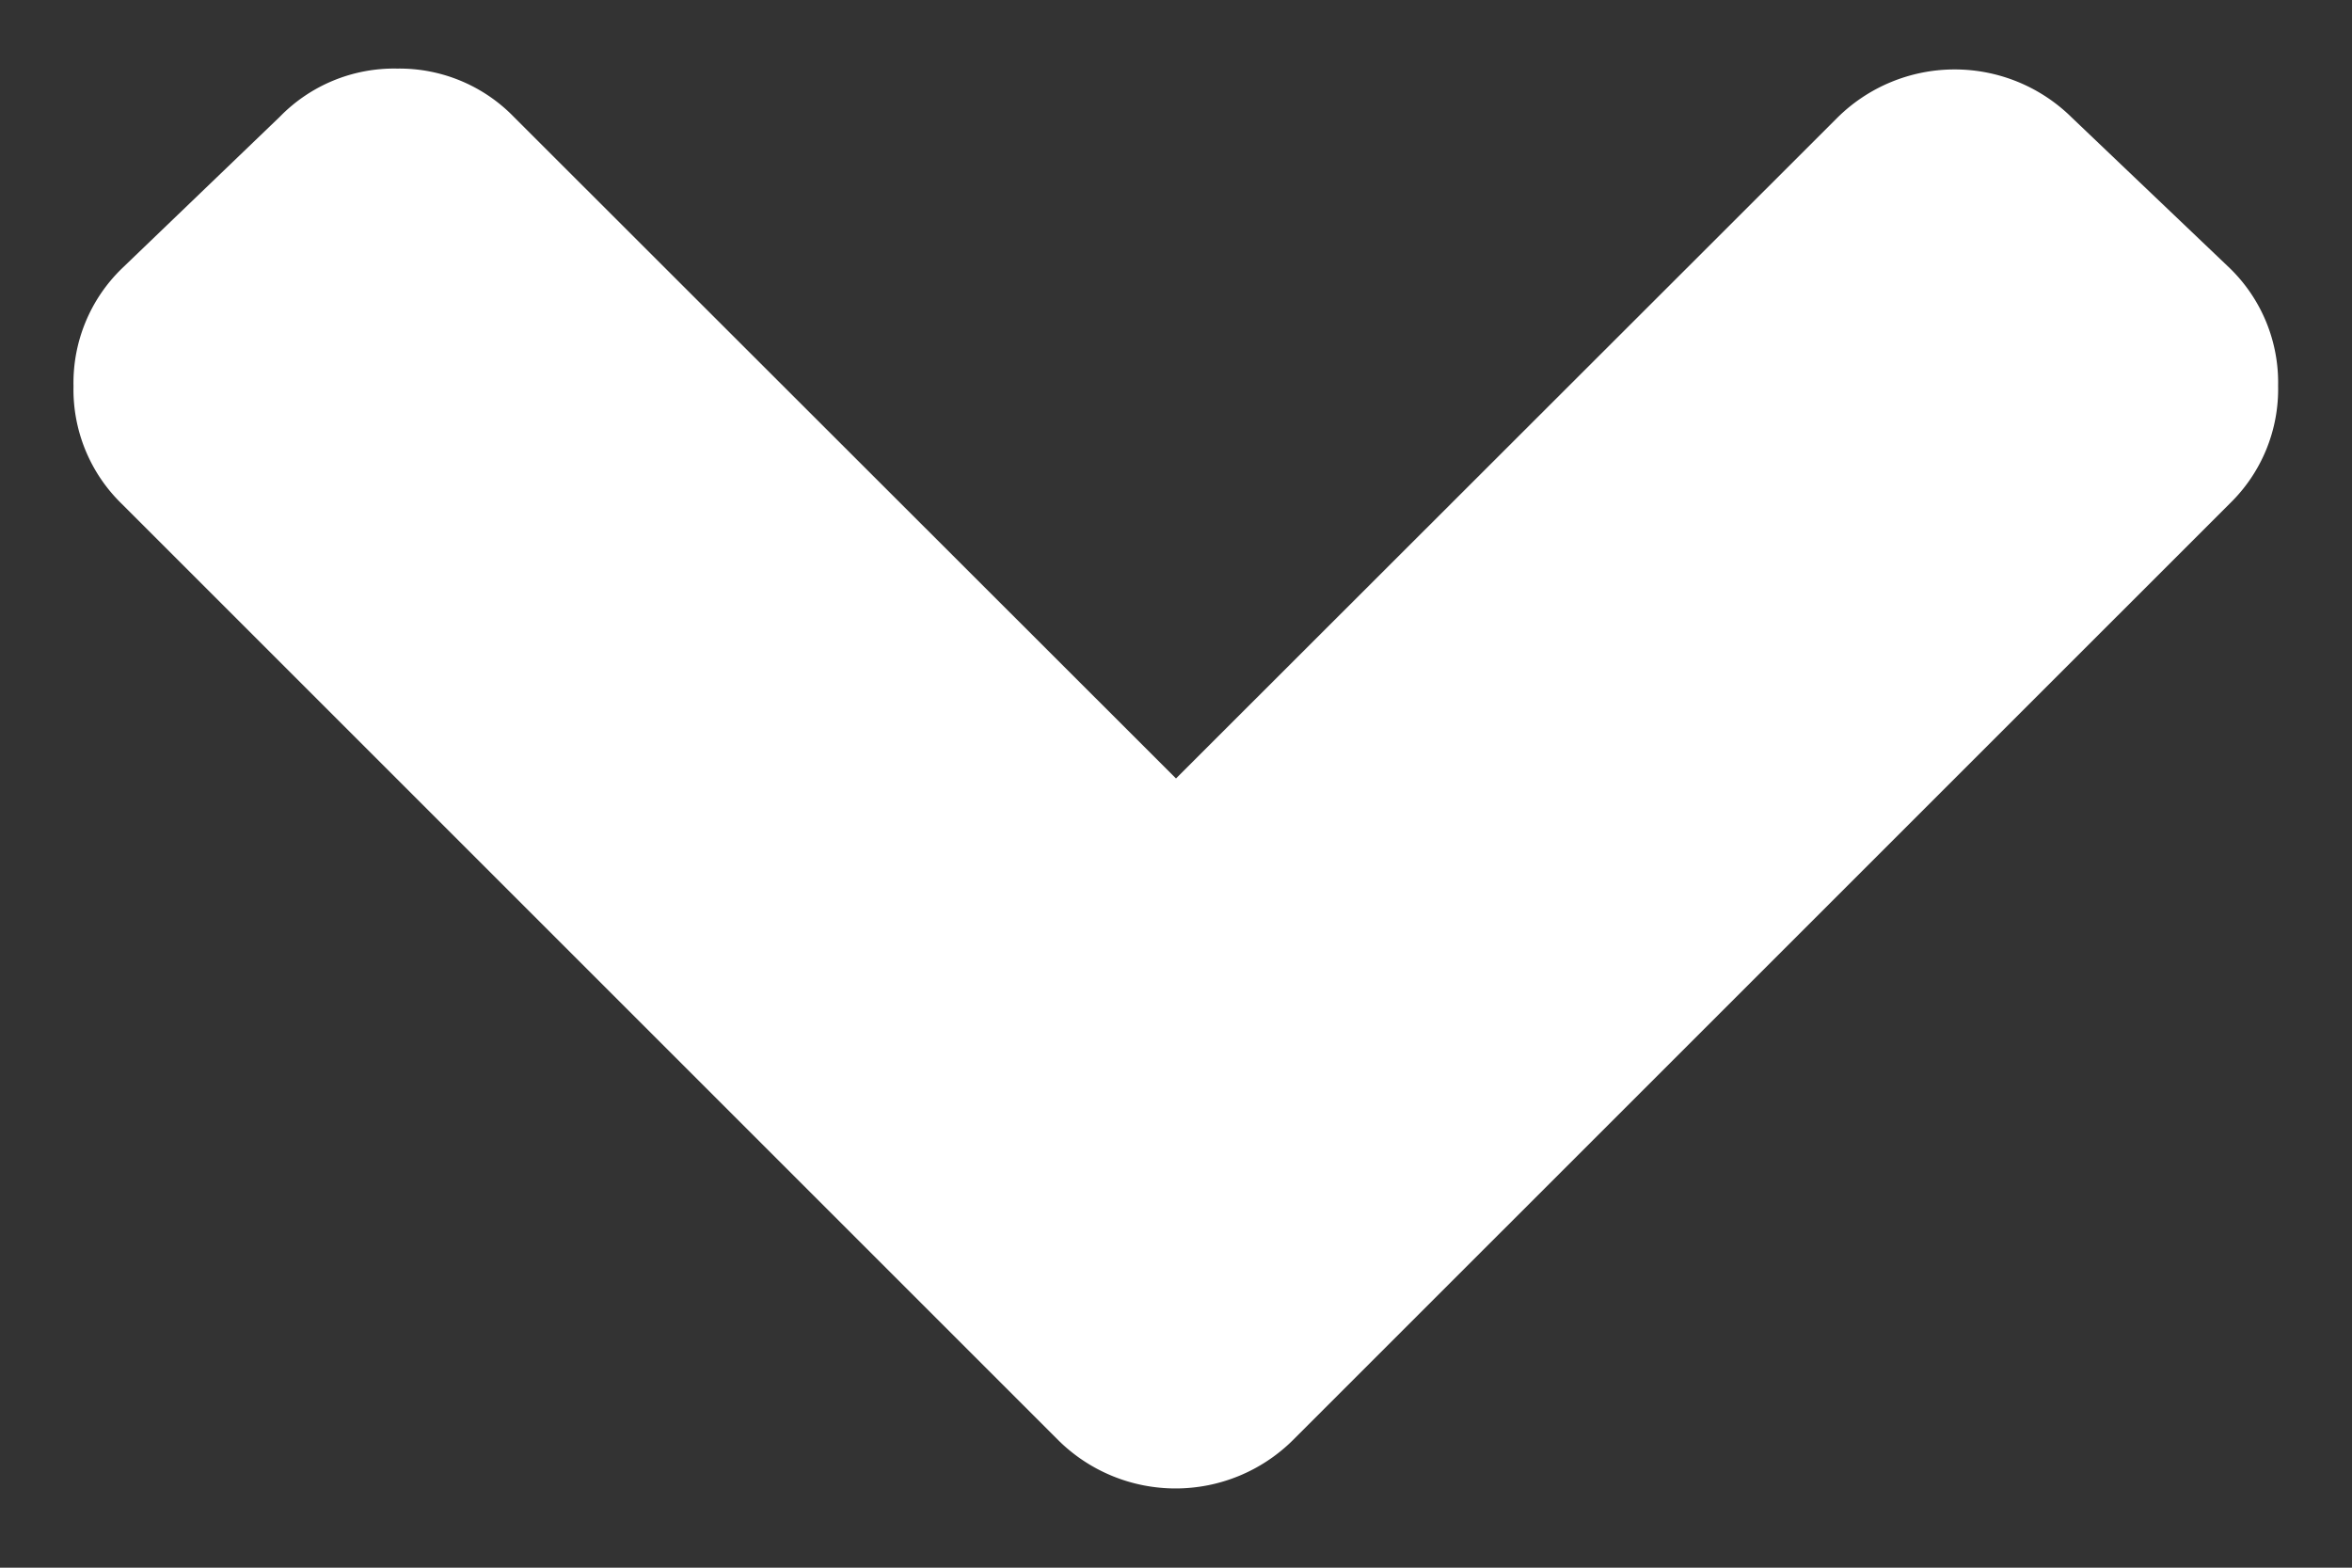 <svg xmlns="http://www.w3.org/2000/svg" width="24" height="16" viewBox="0 0 24 16">
  <rect x="0" y="0" width="24" height="16" fill="#333333" stroke="none"/>
<defs>
    <style>
      .cls-1 {
        fill: #fff;
        fill-rule: evenodd;
      }
    </style>
  </defs>
  <path id="_" data-name="" class="cls-1" d="M10.8,14.7a1.7,1.7,0,0,0,2.391,0l9.563-9.562a1.627,1.627,0,0,0,.492-1.2,1.627,1.627,0,0,0-.492-1.2L21.141,1.2a1.7,1.7,0,0,0-2.391,0L12,7.945,5.25,1.2A1.627,1.627,0,0,0,4.055.7a1.627,1.627,0,0,0-1.2.492L1.242,2.742a1.627,1.627,0,0,0-.492,1.2,1.627,1.627,0,0,0,.492,1.2Z"/>
</svg>
